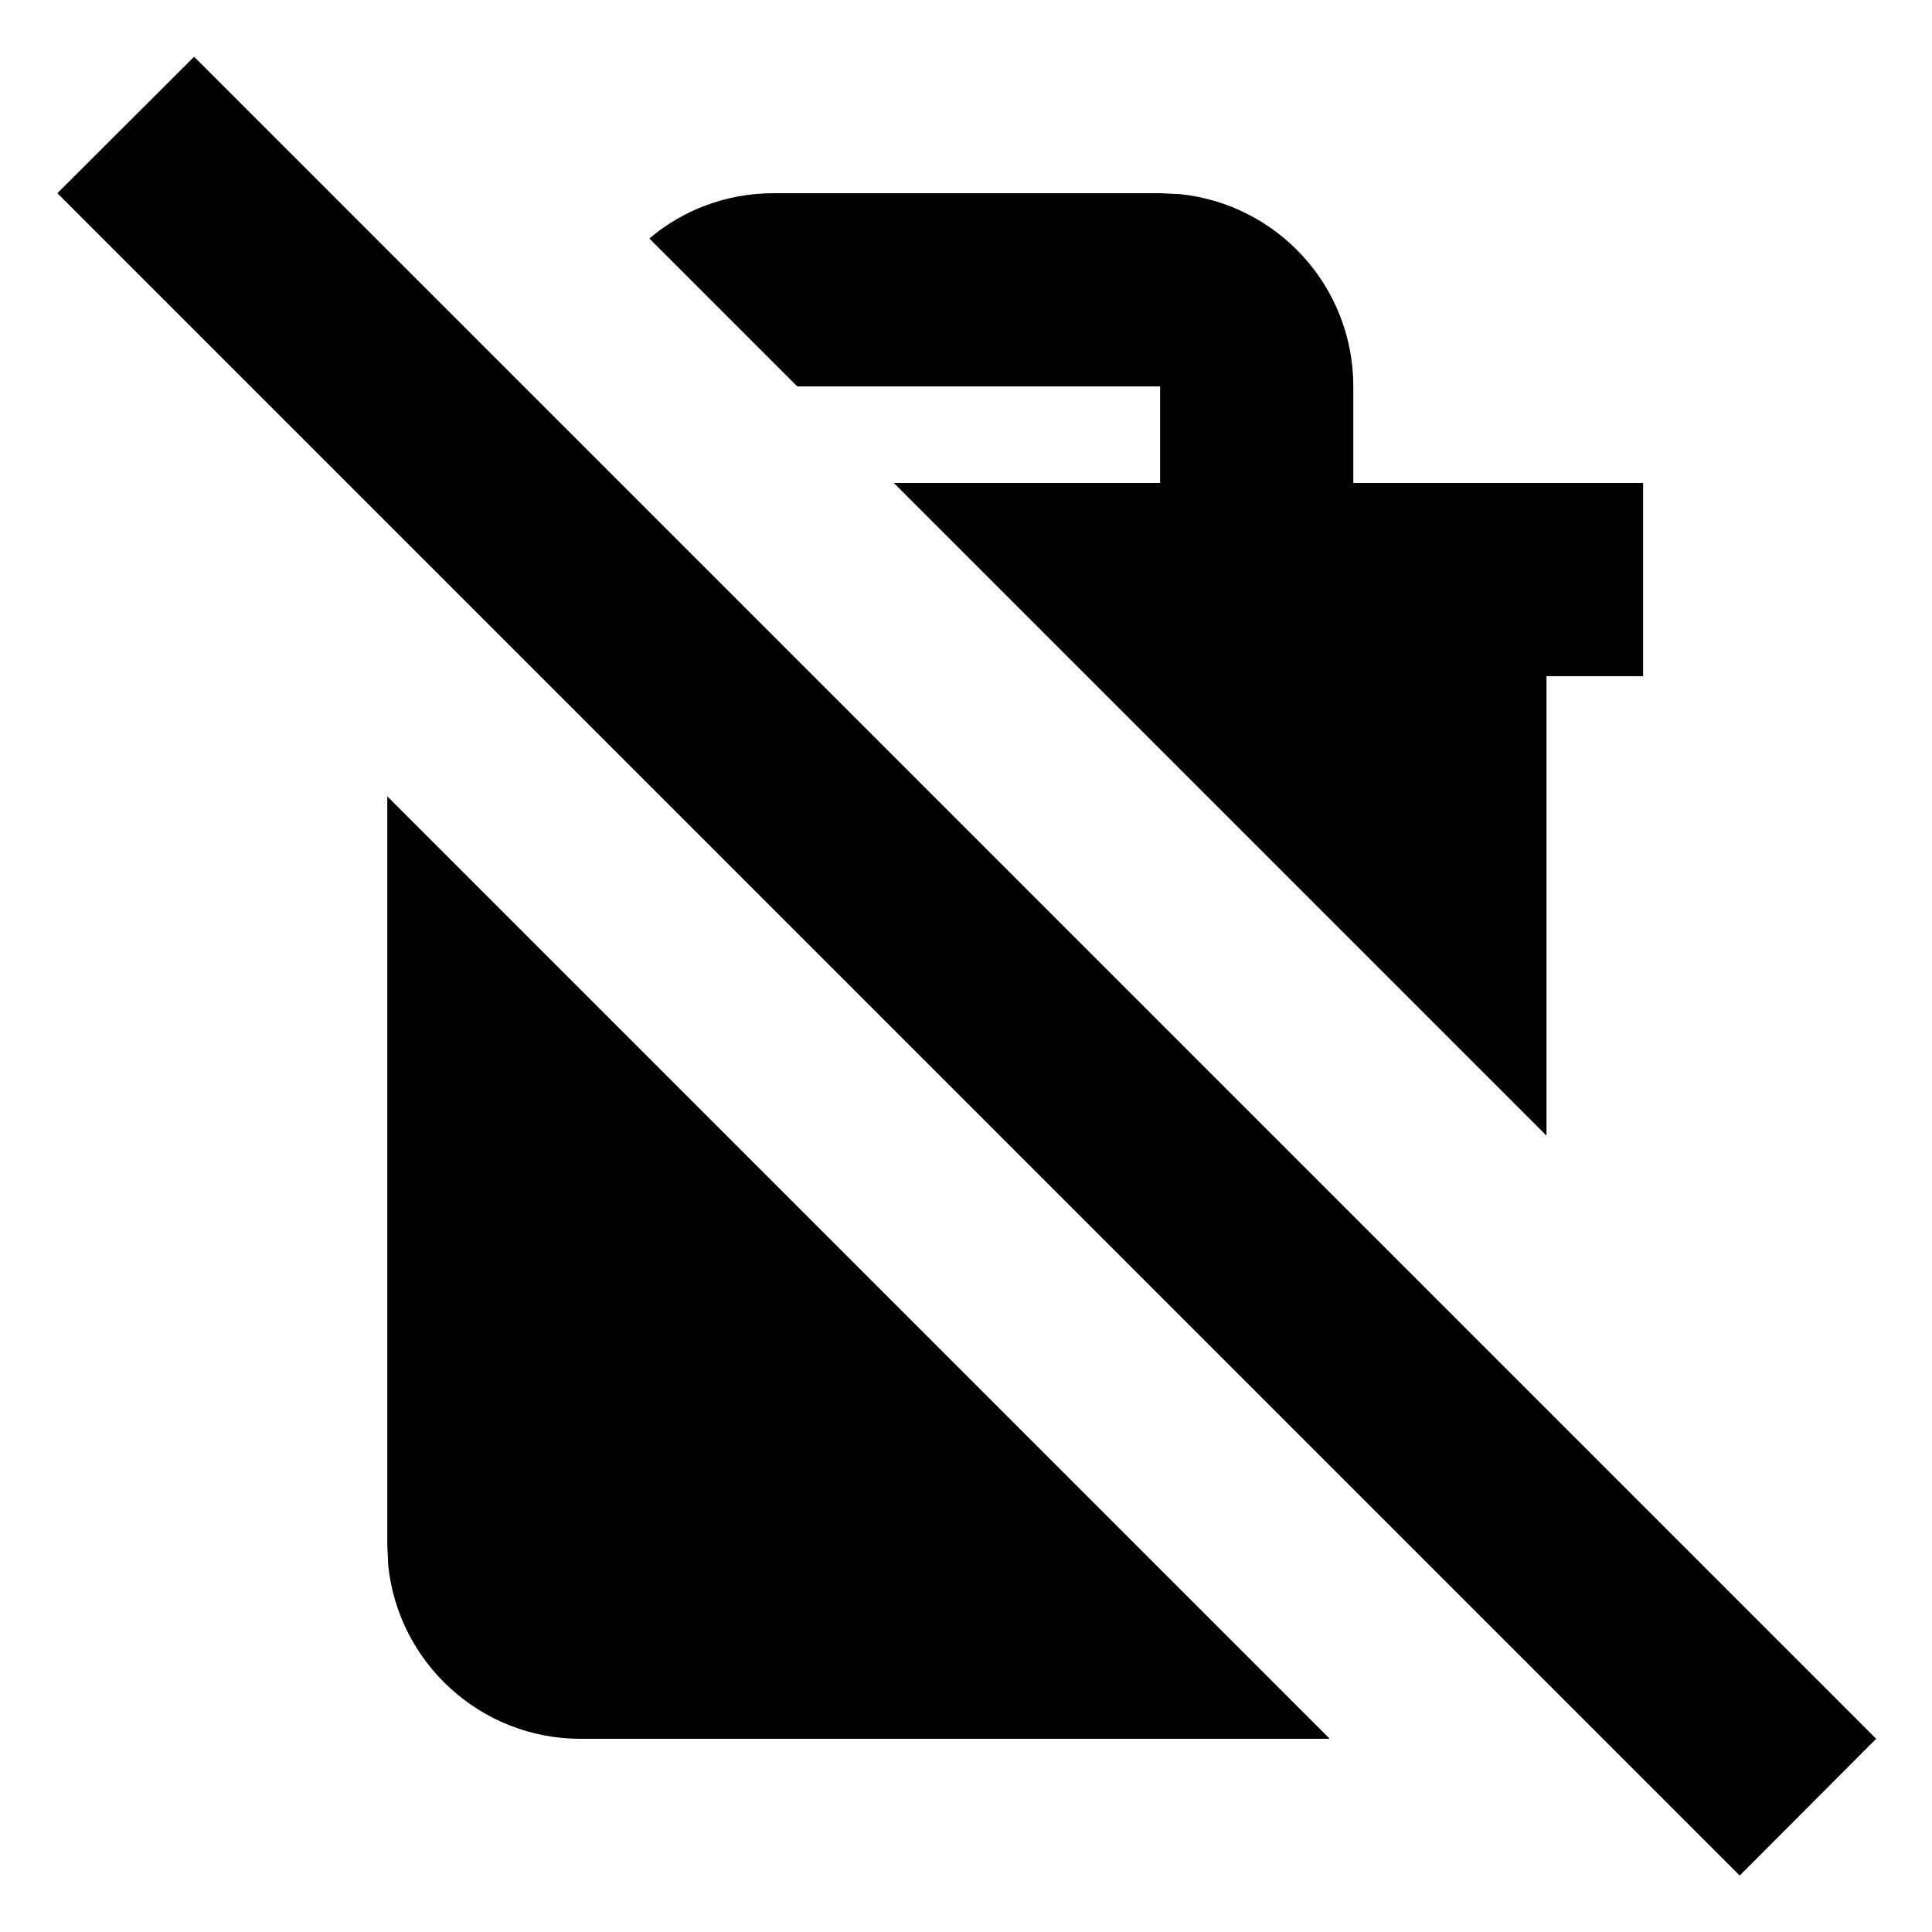 <svg xmlns="http://www.w3.org/2000/svg" viewBox="0 0 640 640"><!--! Font Awesome Pro 7.1.0 by @fontawesome - https://fontawesome.com License - https://fontawesome.com/license (Commercial License) Copyright 2025 Fonticons, Inc. --><path fill="currentColor" d="M621.5 576L576.3 621.3L19 64L64.3 18.8L621.5 576zM440.5 576L192.3 576C159.2 576 131.9 550.8 128.6 518.5L128.3 512L128.3 263.8L440.5 576zM390.8 64.3C423.1 67.6 448.3 94.8 448.3 128L448.3 160L544.3 160L544.3 224L512.3 224L512.3 376.2L296.1 160L384.3 160L384.3 128L264.1 128L215.1 79C226.2 69.6 240.6 64 256.3 64L384.3 64L390.8 64.3z"/></svg>